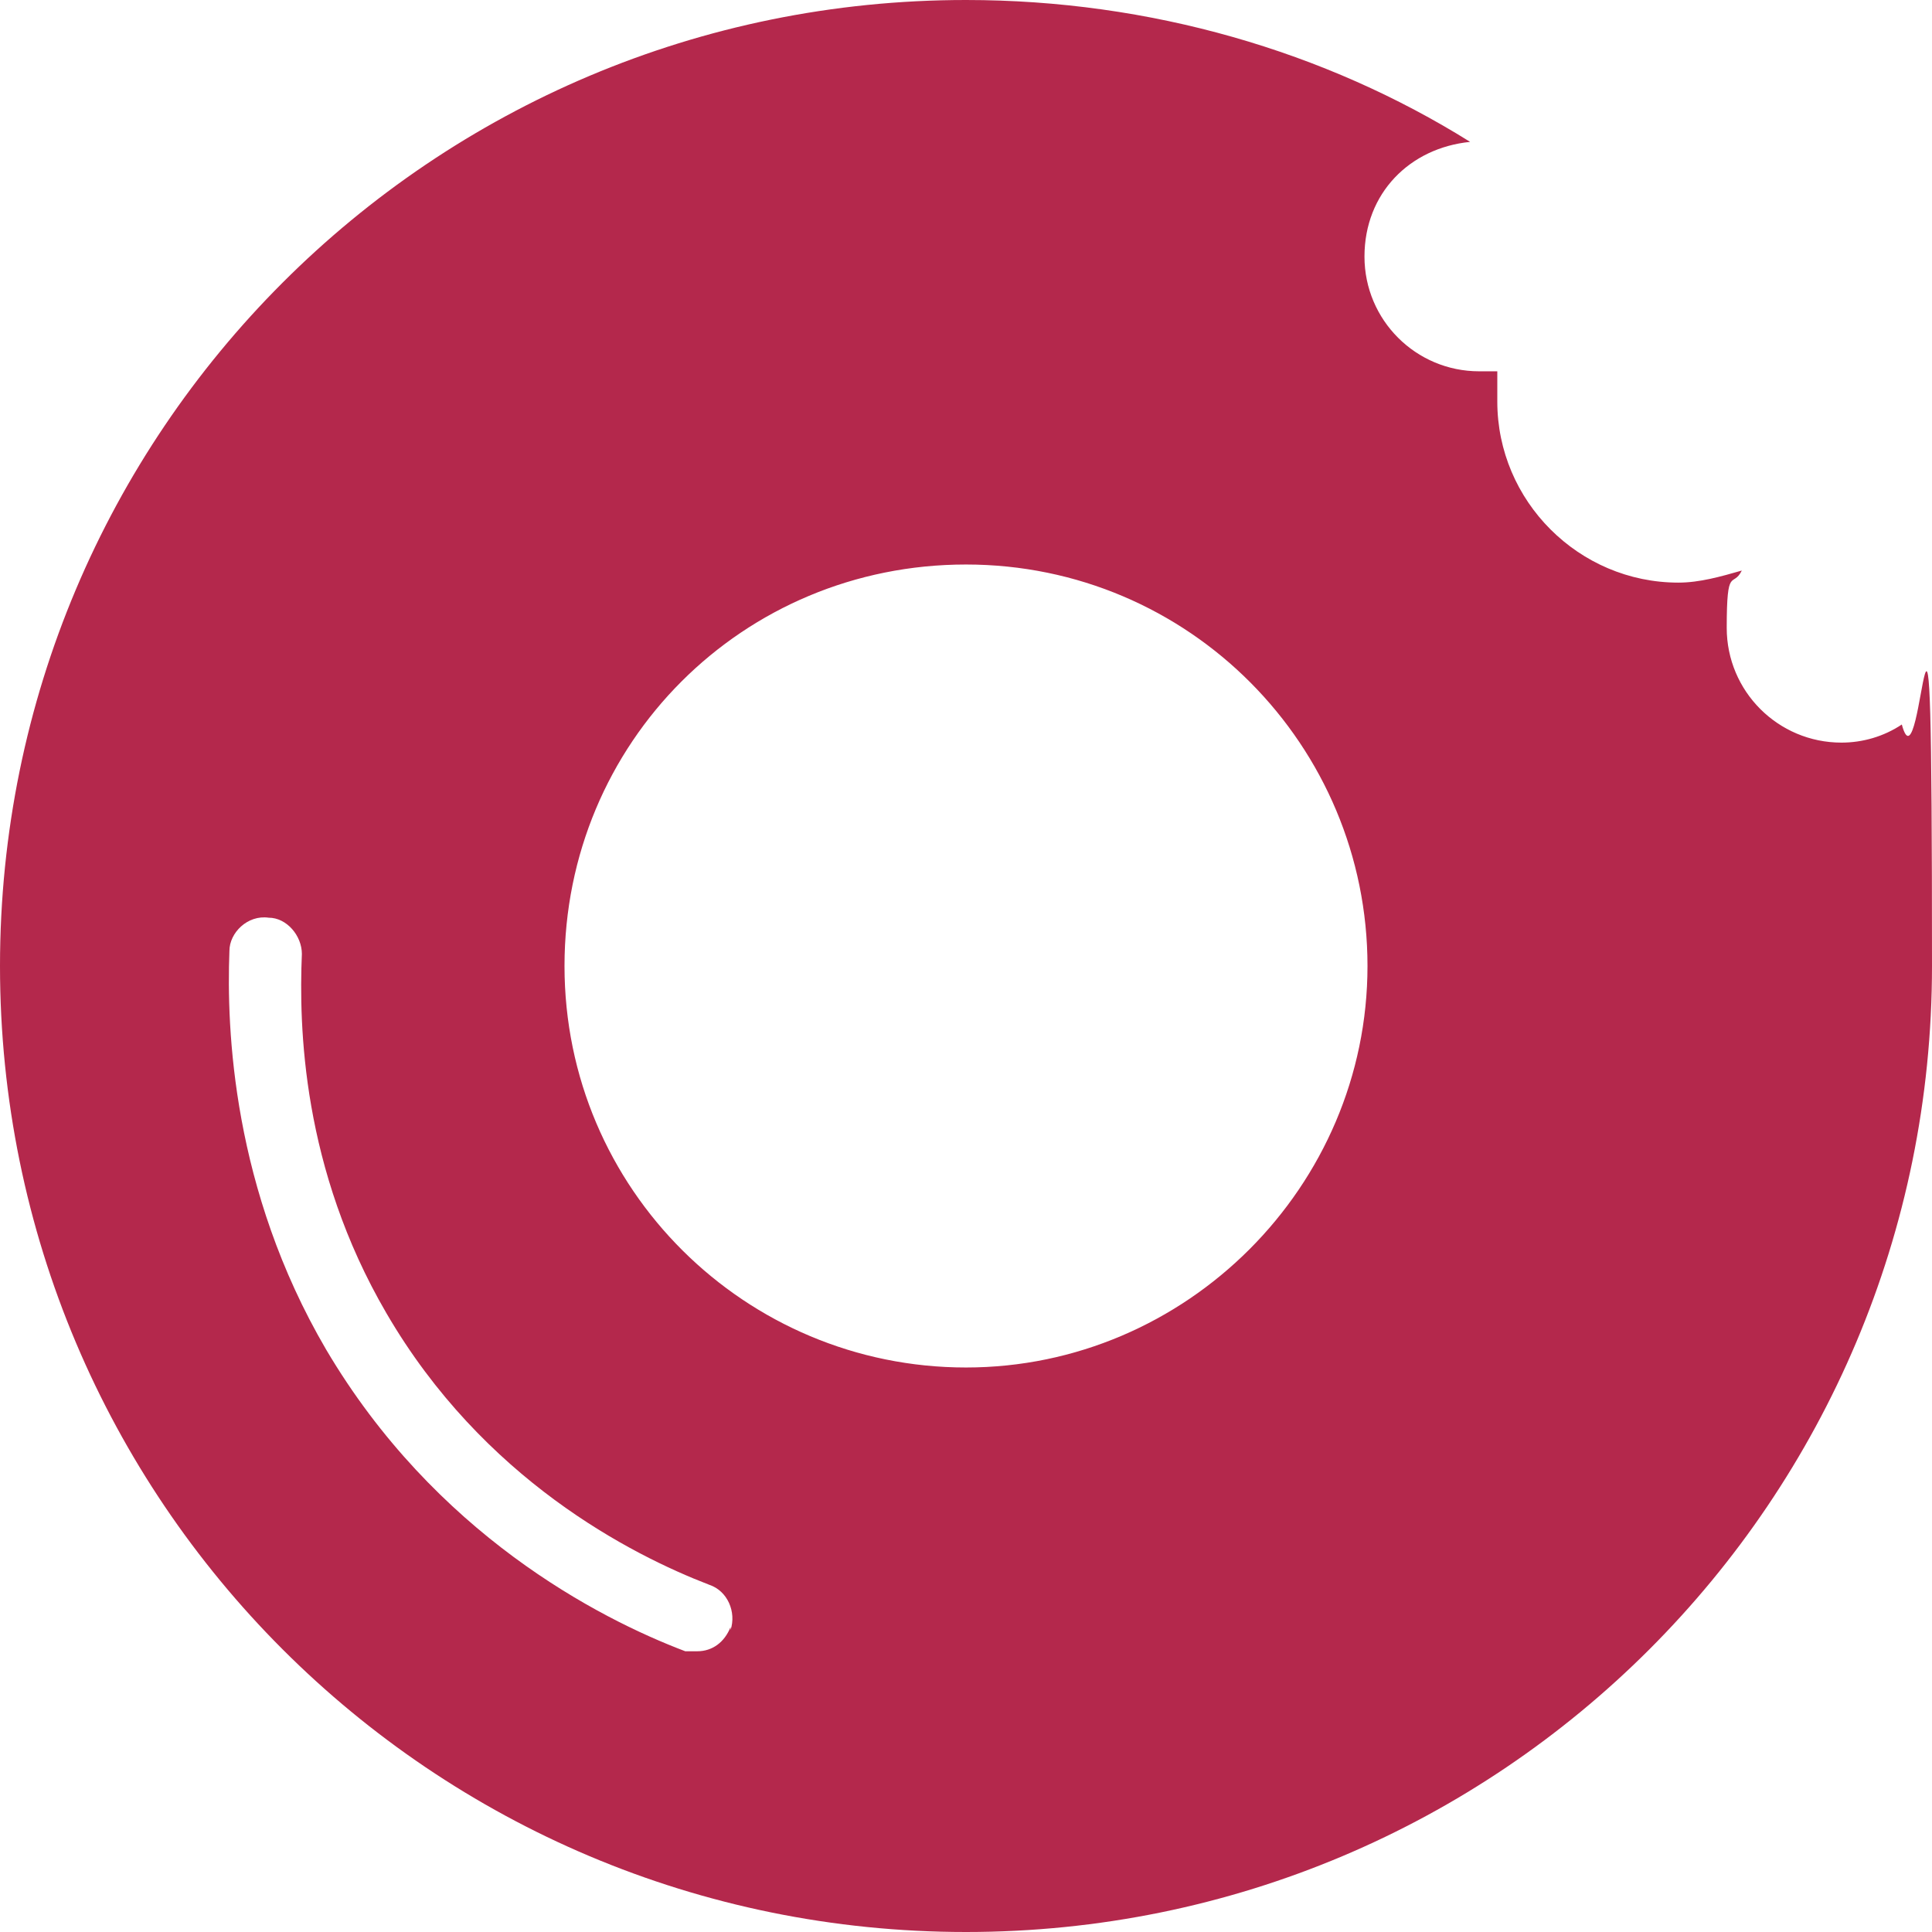 <?xml version="1.0" encoding="UTF-8"?><svg id="Layer_1" xmlns="http://www.w3.org/2000/svg" viewBox="0 0 64 64"><defs><style>.cls-1{fill:#b4284c;}</style></defs><path class="cls-1" d="M63,24c-.6.4-1.3.6-2,.6-2.1,0-3.8-1.7-3.8-3.8s.2-1.3.5-1.9c-.7.2-1.4.4-2.1.4-3.3,0-6-2.7-6-6s0-.7,0-1c-.2,0-.4,0-.6,0-2.1,0-3.8-1.7-3.8-3.8s1.5-3.6,3.5-3.8C43.9,1.7,38.1,0,32,0,14.3,0,0,14.3,0,32s14.3,32,32,32,32-14.3,32-32-.3-5.4-1-8ZM24.2,53.9c-.2.5-.6.8-1.1.8s-.3,0-.4,0c-2.9-1.1-8.3-3.9-11.9-10-3.1-5.3-3.3-10.6-3.2-13.2,0-.6.6-1.2,1.3-1.1.6,0,1.1.6,1.1,1.2-.1,2.4,0,7.1,2.8,11.9,3.2,5.5,8.1,8,10.7,9,.6.2.9.9.7,1.5ZM32,45.3c-7.3,0-13.3-5.9-13.3-13.3s5.9-13.3,13.3-13.3,13.3,6,13.3,13.3-6,13.3-13.3,13.3Z"/></svg>